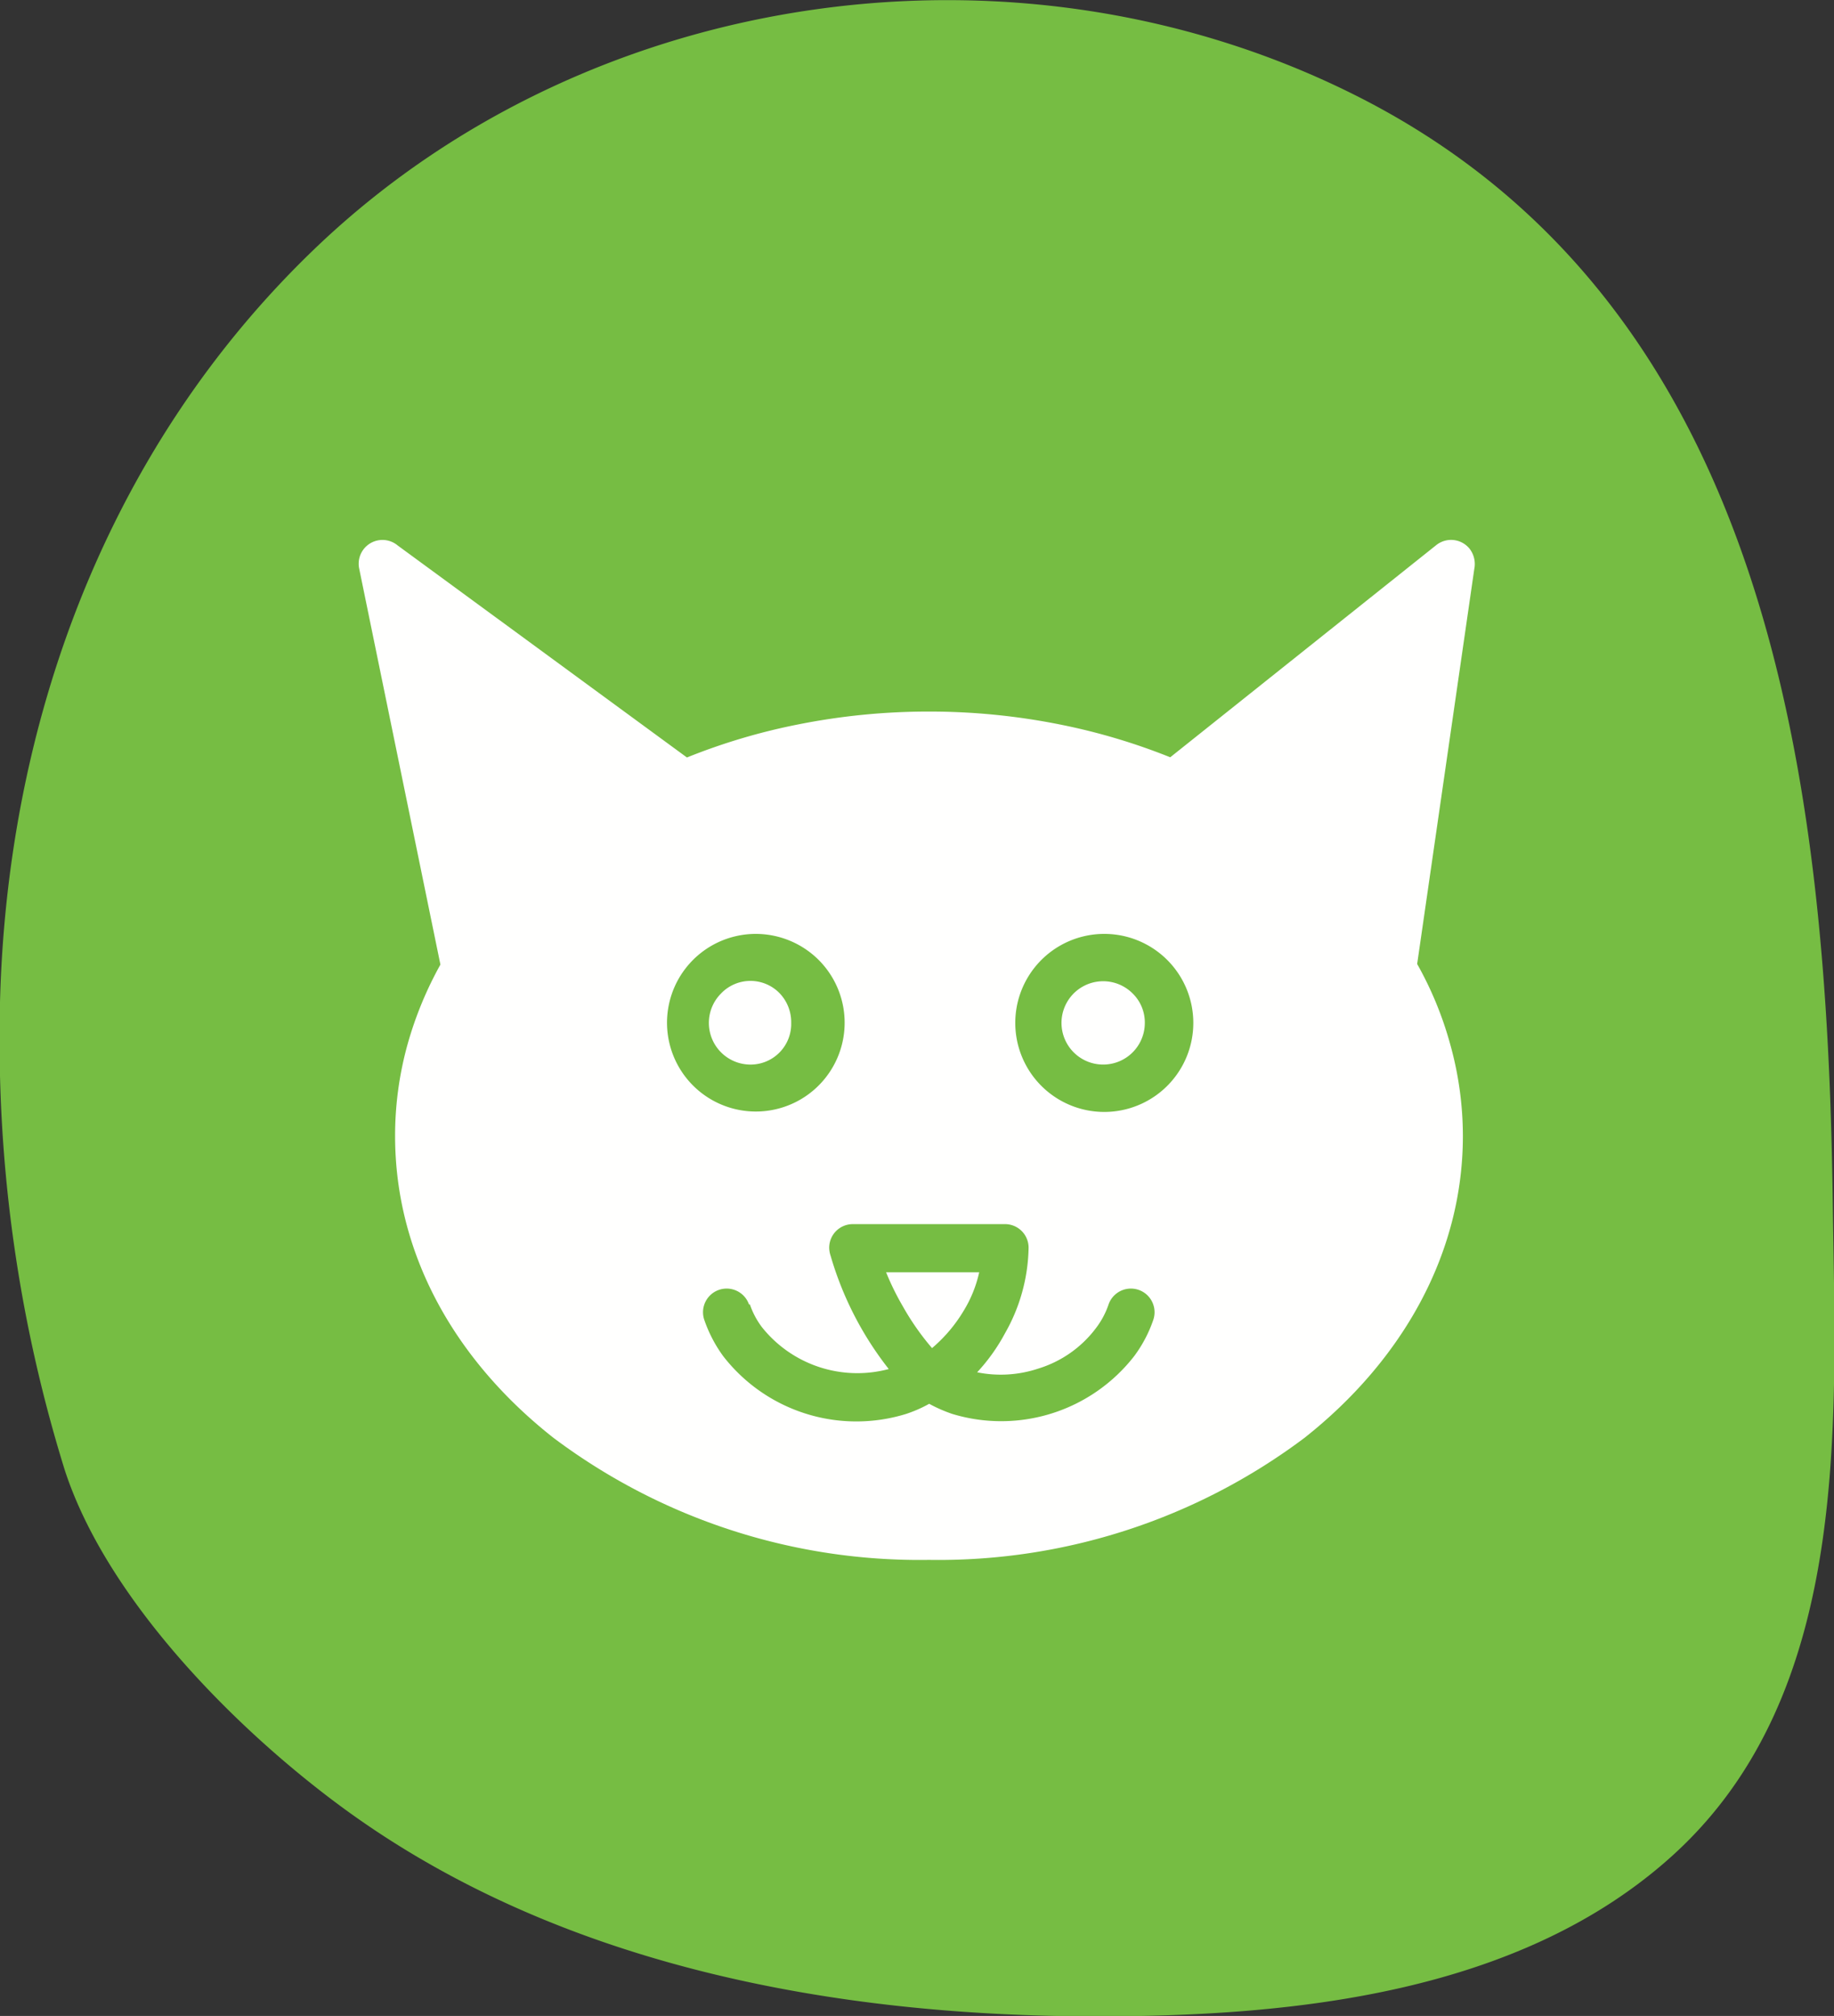 <svg xmlns="http://www.w3.org/2000/svg" id="a9a0535c-f347-4395-8f07-c64341c6afcf" data-name="Layer 1" viewBox="0 0 90.24 99.19"><rect x="0" y="0" width="90.24" height="99.19" fill="#333333" stroke="none"/><path d="M70.81,5.24C91.07,15.63,93.73,39.21,94,59.61c.14,10.81.93,24-7.79,32-7.5,6.87-18.68,8-28.41,8-12.86,0-26.4-2.46-37-10.18C15.45,85.53,9.07,79.1,7,72.71a71.2,71.2,0,0,1-3.2-21.4c0-14.51,5-28.68,15.65-38.81C33-.37,54.2-3.26,70.81,5.24Z" transform="translate(-3.82 -0.4)" fill="#76bd43"></path><path d="M49.53,35.41a32.69,32.69,0,0,1,6.46.64,30.62,30.62,0,0,1,5.41,1.61L74.49,27.22h0a1.17,1.17,0,0,1,1.64.18,1.23,1.23,0,0,1,.23,1L73.55,47.83a17.42,17.42,0,0,1,1.62,3.93,16.79,16.79,0,0,1,.63,4.53c0,5.82-3,11.07-7.8,14.86a30,30,0,0,1-18.47,6,30,30,0,0,1-18.47-6c-4.82-3.79-7.8-9-7.8-14.86a16.79,16.79,0,0,1,.62-4.53,18.12,18.12,0,0,1,1.61-3.9l-4-19.5h0a1.17,1.17,0,0,1,1.9-1.12L37.62,37.67a30.38,30.38,0,0,1,5.44-1.62,32.79,32.79,0,0,1,6.47-.64Zm.15,31.32a7.34,7.34,0,0,0,1.57-1.86A6.13,6.13,0,0,0,52,63H47.42a12.92,12.92,0,0,0,.82,1.67,12.75,12.75,0,0,0,1.44,2.06Zm-9-2.13a1.16,1.16,0,1,0-2.21.73,6.77,6.77,0,0,0,.93,1.79,8.29,8.29,0,0,0,9,2.85,6.46,6.46,0,0,0,1.14-.5h0a7.17,7.17,0,0,0,1.14.5,8.29,8.29,0,0,0,8.95-2.85,6.51,6.51,0,0,0,.94-1.79,1.16,1.16,0,0,0-2.21-.73,4.06,4.06,0,0,1-.61,1.14,5.59,5.59,0,0,1-2.85,2,5.84,5.84,0,0,1-3,.18A9.21,9.21,0,0,0,53.27,66a8.77,8.77,0,0,0,1.16-4.17h0a1.16,1.16,0,0,0-1.13-1.2H45.79a1.16,1.16,0,0,0-1.17,1.16,1.29,1.29,0,0,0,.07.4,16.41,16.41,0,0,0,2.86,5.57,6,6,0,0,1-6.24-2.06,4,4,0,0,1-.6-1.14ZM41,46.35a4.37,4.37,0,1,0,3.1,1.28A4.39,4.39,0,0,0,41,46.35Zm17.15,0a4.38,4.38,0,1,0,3.1,7.48,4.38,4.38,0,0,0-3.1-7.48Z" transform="translate(-3.82 -0.4)" fill="#fffffe" fill-rule="evenodd"></path><path d="M59.55,49.28a2.05,2.05,0,1,0,.6,1.45A2,2,0,0,0,59.55,49.28Z" transform="translate(-3.82 -0.4)" fill="#fffffe"></path><path d="M42.19,49.28a2,2,0,0,0-2.89,0,2.05,2.05,0,0,0,1.45,3.5,2,2,0,0,0,2-2.05A2.06,2.06,0,0,0,42.19,49.28Z" transform="translate(-3.82 -0.4)" fill="#fffffe"></path></svg>